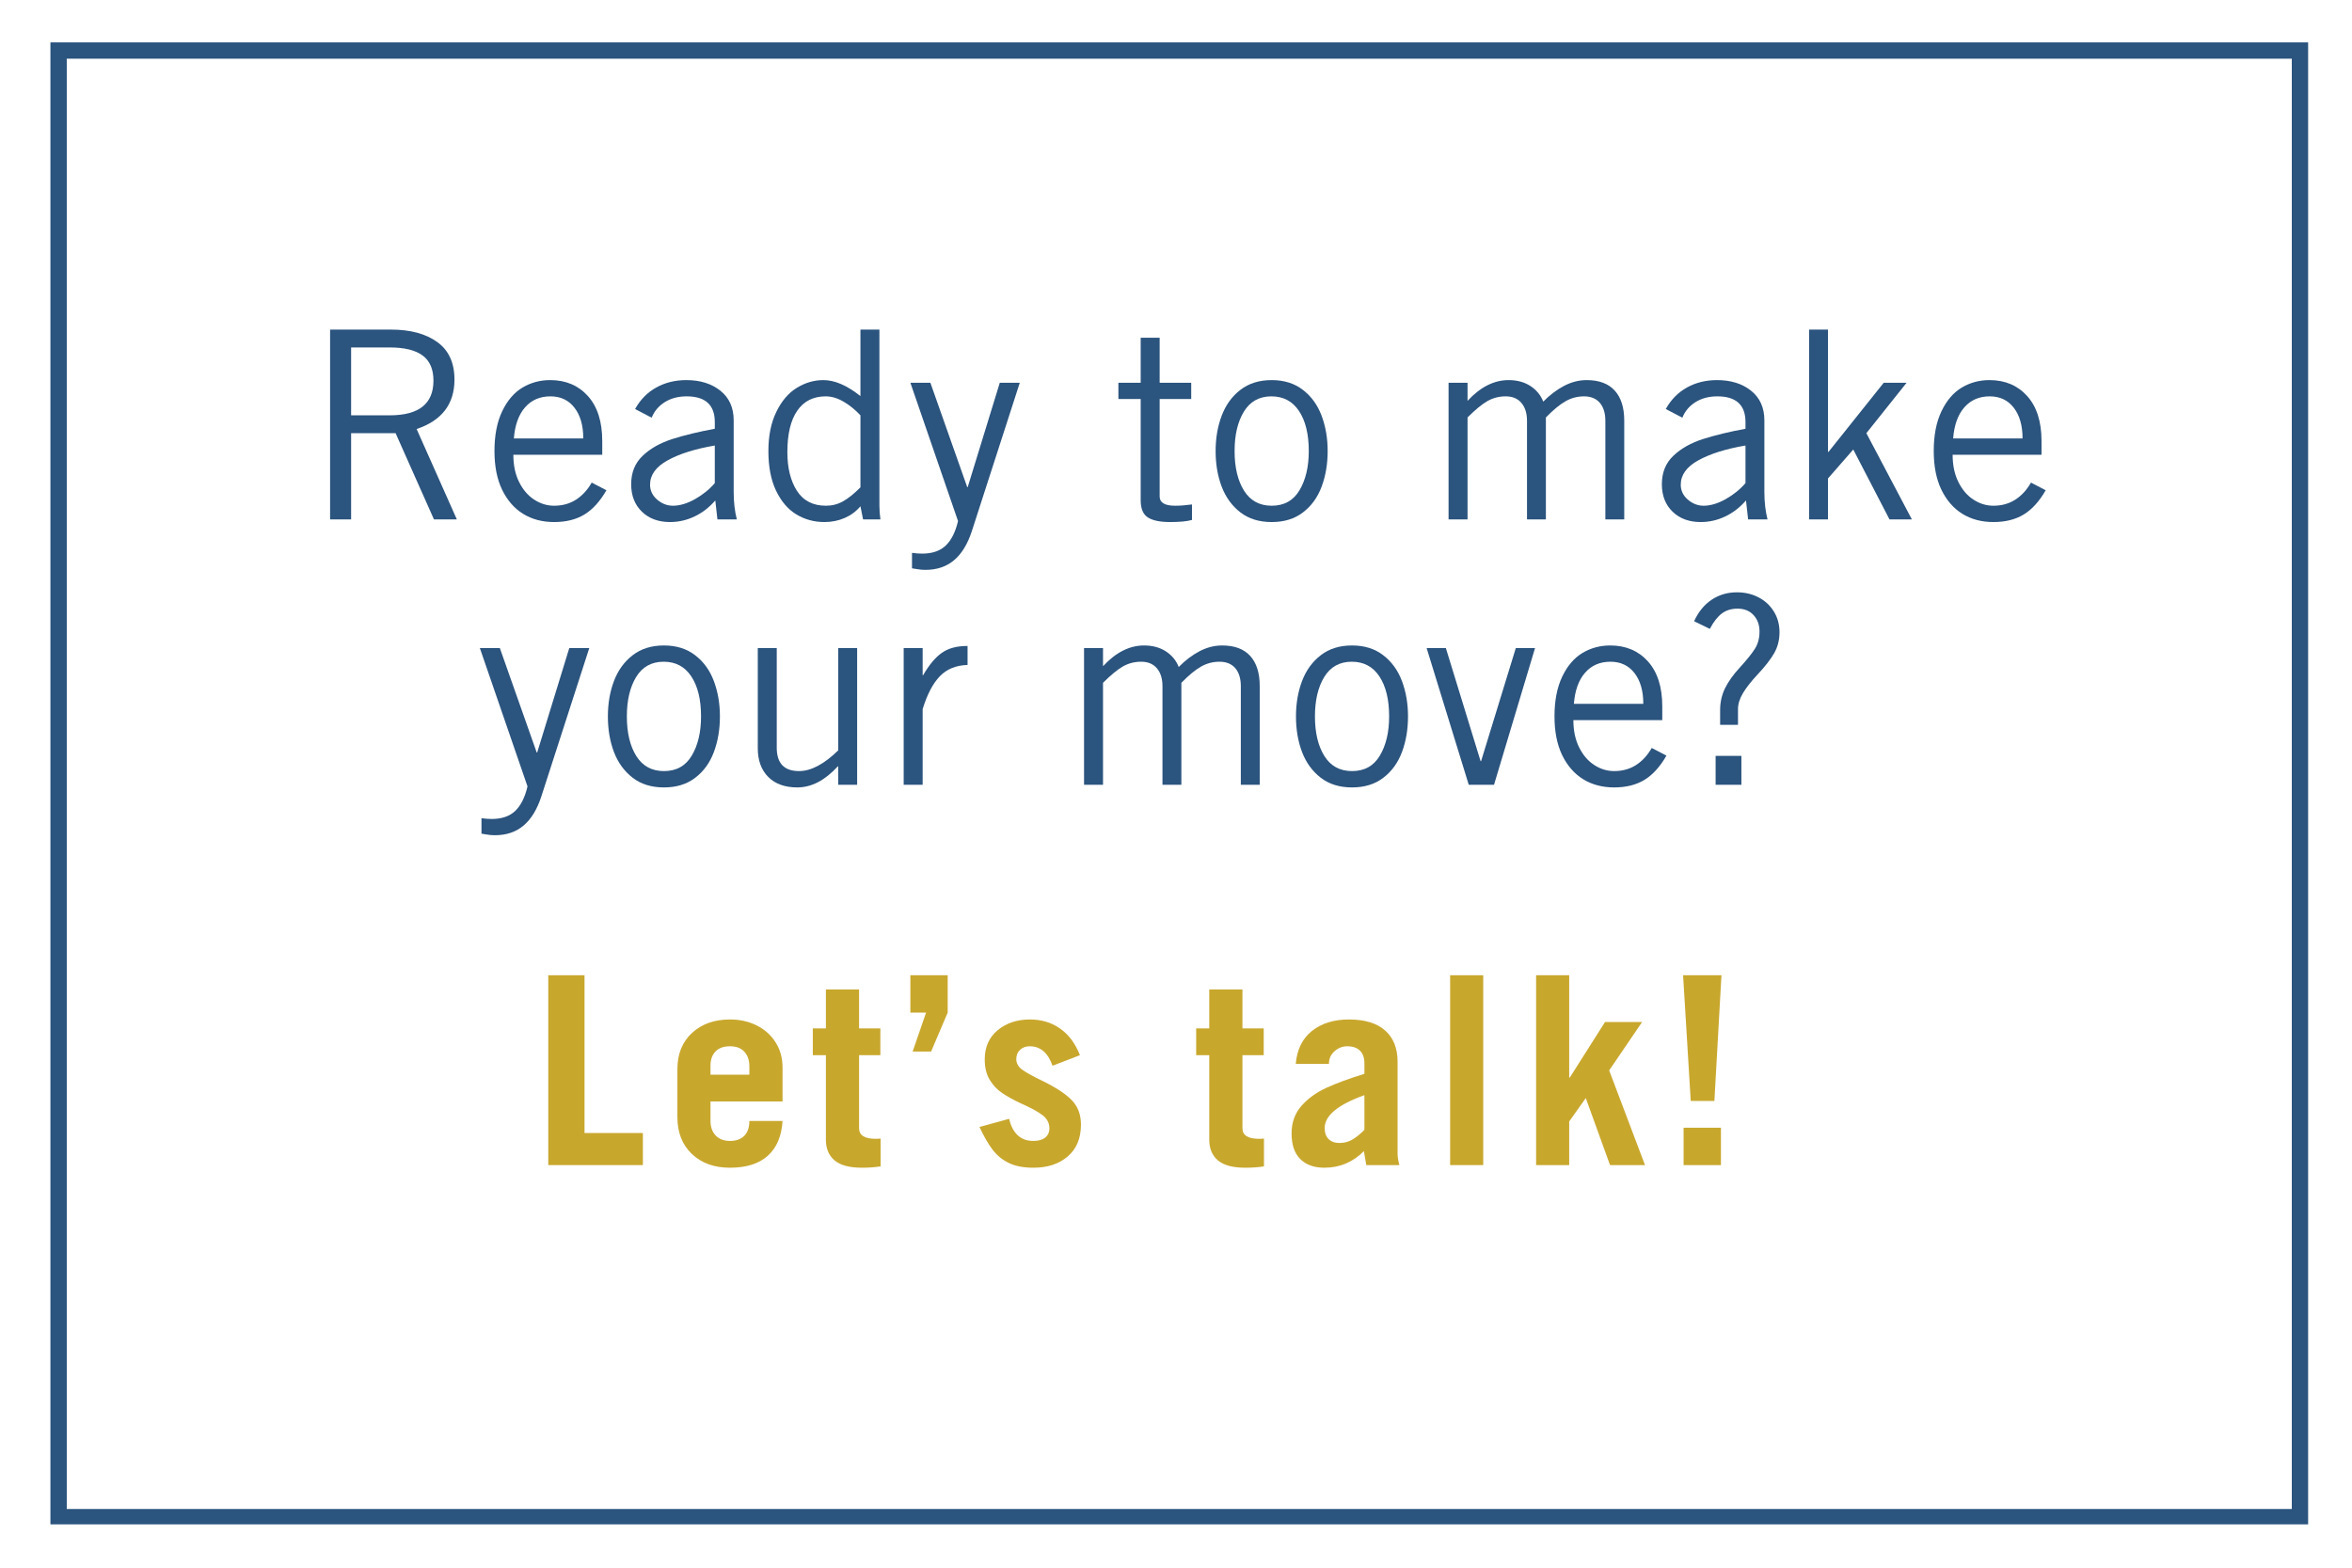 <svg xmlns="http://www.w3.org/2000/svg" xmlns:xlink="http://www.w3.org/1999/xlink" width="576" zoomAndPan="magnify" viewBox="0 0 432 288" height="384" preserveAspectRatio="xMidYMid meet" version="1.0"><defs><g/><clipPath id="b2196d7d69"><path d="M 9.262 7.785 L 423.941 7.785 L 423.941 280.035 L 9.262 280.035 Z M 9.262 7.785 " clip-rule="nonzero"/></clipPath></defs><rect x="-43.2" width="518.4" fill="#ffffff" y="-28.8" height="345.6" fill-opacity="1"/><rect x="-43.2" width="518.4" fill="#ffffff" y="-28.8" height="345.6" fill-opacity="1"/><g clip-path="url(#b2196d7d69)"><path stroke-linecap="butt" transform="matrix(0.75, 0, 0, 0.75, 9.264, 7.786)" fill="none" stroke-linejoin="miter" d="M -0.002 -0.001 L 552.904 -0.001 L 552.904 363.234 L -0.002 363.234 Z M -0.002 -0.001 " stroke="#2b547e" stroke-width="8" stroke-opacity="1" stroke-miterlimit="4"/></g><g fill="#2b547e" fill-opacity="1"><g transform="translate(55.802, 95.423)"><g><path d="M 27.672 -25.688 C 27.672 -21.188 25.352 -18.16 20.719 -16.609 L 28.109 0 L 23.906 0 L 16.859 -15.844 L 8.688 -15.844 L 8.688 0 L 4.828 0 L 4.828 -34.875 L 15.984 -34.875 C 19.555 -34.875 22.395 -34.113 24.5 -32.594 C 26.613 -31.082 27.672 -28.781 27.672 -25.688 Z M 23.812 -25.5 C 23.812 -27.594 23.148 -29.129 21.828 -30.109 C 20.504 -31.098 18.477 -31.594 15.75 -31.594 L 8.688 -31.594 L 8.688 -19.125 L 15.797 -19.125 C 21.141 -19.125 23.812 -21.25 23.812 -25.5 Z M 23.812 -25.5 "/></g></g></g><g fill="#2b547e" fill-opacity="1"><g transform="translate(88.883, 95.423)"><g><path d="M 21.734 -14.391 L 21.734 -11.875 L 5.406 -11.875 C 5.406 -9.945 5.758 -8.273 6.469 -6.859 C 7.176 -5.441 8.102 -4.363 9.25 -3.625 C 10.395 -2.883 11.609 -2.516 12.891 -2.516 C 14.41 -2.516 15.75 -2.883 16.906 -3.625 C 18.062 -4.363 19.023 -5.41 19.797 -6.766 L 22.5 -5.359 C 21.312 -3.297 19.957 -1.805 18.438 -0.891 C 16.926 0.023 15.078 0.484 12.891 0.484 C 10.734 0.484 8.832 -0.02 7.188 -1.031 C 5.551 -2.051 4.266 -3.535 3.328 -5.484 C 2.398 -7.43 1.938 -9.789 1.938 -12.562 C 1.938 -15.457 2.41 -17.895 3.359 -19.875 C 4.305 -21.852 5.547 -23.301 7.078 -24.219 C 8.609 -25.133 10.305 -25.594 12.172 -25.594 C 15.035 -25.594 17.344 -24.617 19.094 -22.672 C 20.852 -20.723 21.734 -17.961 21.734 -14.391 Z M 12.219 -22.609 C 10.289 -22.609 8.738 -21.938 7.562 -20.594 C 6.383 -19.258 5.695 -17.352 5.5 -14.875 L 18.25 -14.875 C 18.25 -17.258 17.707 -19.145 16.625 -20.531 C 15.551 -21.914 14.082 -22.609 12.219 -22.609 Z M 12.219 -22.609 "/></g></g></g><g fill="#2b547e" fill-opacity="1"><g transform="translate(113.899, 95.423)"><g><path d="M 20.859 -18.203 L 20.859 -5.078 C 20.859 -3.203 21.051 -1.508 21.438 0 L 17.875 0 L 17.484 -3.484 C 16.359 -2.191 15.078 -1.207 13.641 -0.531 C 12.211 0.145 10.723 0.484 9.172 0.484 C 7.047 0.484 5.32 -0.148 4 -1.422 C 2.688 -2.691 2.031 -4.375 2.031 -6.469 C 2.031 -8.625 2.738 -10.367 4.156 -11.703 C 5.57 -13.047 7.395 -14.07 9.625 -14.781 C 11.863 -15.488 14.453 -16.113 17.391 -16.656 L 17.391 -17.875 C 17.391 -21.031 15.664 -22.609 12.219 -22.609 C 10.676 -22.609 9.336 -22.254 8.203 -21.547 C 7.078 -20.836 6.273 -19.883 5.797 -18.688 L 2.75 -20.281 C 3.719 -22.02 5.016 -23.336 6.641 -24.234 C 8.266 -25.141 10.109 -25.594 12.172 -25.594 C 14.711 -25.594 16.797 -24.941 18.422 -23.641 C 20.047 -22.336 20.859 -20.523 20.859 -18.203 Z M 9.703 -2.516 C 10.961 -2.516 12.316 -2.922 13.766 -3.734 C 15.211 -4.555 16.422 -5.535 17.391 -6.672 L 17.391 -13.578 C 13.785 -12.961 10.898 -12.055 8.734 -10.859 C 6.578 -9.672 5.5 -8.176 5.5 -6.375 C 5.5 -5.312 5.93 -4.398 6.797 -3.641 C 7.672 -2.891 8.641 -2.516 9.703 -2.516 Z M 9.703 -2.516 "/></g></g></g><g fill="#2b547e" fill-opacity="1"><g transform="translate(138.915, 95.423)"><g><path d="M 22.797 0 L 19.609 0 L 19.125 -2.422 C 18.383 -1.516 17.43 -0.801 16.266 -0.281 C 15.109 0.227 13.859 0.484 12.516 0.484 C 10.609 0.484 8.879 0.008 7.328 -0.938 C 5.785 -1.883 4.547 -3.344 3.609 -5.312 C 2.68 -7.281 2.219 -9.695 2.219 -12.562 C 2.219 -15.363 2.703 -17.758 3.672 -19.75 C 4.641 -21.75 5.895 -23.223 7.438 -24.172 C 8.977 -25.117 10.602 -25.594 12.312 -25.594 C 14.406 -25.594 16.676 -24.613 19.125 -22.656 L 19.125 -34.875 L 22.609 -34.875 L 22.609 -2.516 C 22.609 -1.703 22.672 -0.863 22.797 0 Z M 12.797 -2.516 C 13.922 -2.516 14.957 -2.781 15.906 -3.312 C 16.863 -3.844 17.938 -4.703 19.125 -5.891 L 19.125 -19.125 C 18.125 -20.188 17.078 -21.031 15.984 -21.656 C 14.891 -22.289 13.812 -22.609 12.75 -22.609 C 10.469 -22.609 8.723 -21.727 7.516 -19.969 C 6.305 -18.219 5.703 -15.68 5.703 -12.359 C 5.703 -9.461 6.285 -7.098 7.453 -5.266 C 8.629 -3.43 10.41 -2.516 12.797 -2.516 Z M 12.797 -2.516 "/></g></g></g><g fill="#2b547e" fill-opacity="1"><g transform="translate(166.635, 95.423)"><g><path d="M 11.109 -5.938 L 17 -25.109 L 20.672 -25.109 L 11.875 2.125 C 11.102 4.508 10.016 6.297 8.609 7.484 C 7.211 8.672 5.453 9.266 3.328 9.266 C 2.816 9.266 2.332 9.223 1.875 9.141 C 1.426 9.066 1.094 9.016 0.875 8.984 L 0.875 6.141 C 1.551 6.234 2.176 6.281 2.75 6.281 C 4.613 6.281 6.062 5.781 7.094 4.781 C 8.125 3.781 8.867 2.285 9.328 0.297 L 0.578 -25.109 L 4.25 -25.109 L 11.016 -5.938 Z M 11.109 -5.938 "/></g></g></g><g fill="#2b547e" fill-opacity="1"><g transform="translate(188.946, 95.423)"><g/></g></g><g fill="#2b547e" fill-opacity="1"><g transform="translate(204.545, 95.423)"><g><path d="M 14.25 -25.109 L 14.25 -22.125 L 8.453 -22.125 L 8.453 -4.203 C 8.453 -3.078 9.398 -2.516 11.297 -2.516 C 12.234 -2.516 13.266 -2.594 14.391 -2.75 L 14.391 0.094 C 13.492 0.352 12.16 0.484 10.391 0.484 C 8.547 0.484 7.18 0.203 6.297 -0.359 C 5.41 -0.922 4.969 -1.977 4.969 -3.531 L 4.969 -22.125 L 0.875 -22.125 L 0.875 -25.109 L 4.969 -25.109 L 4.969 -33.375 L 8.453 -33.375 L 8.453 -25.109 Z M 14.25 -25.109 "/></g></g></g><g fill="#2b547e" fill-opacity="1"><g transform="translate(221.496, 95.423)"><g><path d="M 22.359 -12.562 C 22.359 -10.176 21.988 -7.992 21.25 -6.016 C 20.508 -4.035 19.363 -2.457 17.812 -1.281 C 16.27 -0.102 14.359 0.484 12.078 0.484 C 9.785 0.484 7.867 -0.109 6.328 -1.297 C 4.785 -2.492 3.641 -4.07 2.891 -6.031 C 2.148 -8 1.781 -10.176 1.781 -12.562 C 1.781 -14.906 2.148 -17.066 2.891 -19.047 C 3.641 -21.023 4.785 -22.609 6.328 -23.797 C 7.867 -24.992 9.785 -25.594 12.078 -25.594 C 14.359 -25.594 16.27 -24.992 17.812 -23.797 C 19.363 -22.609 20.508 -21.023 21.25 -19.047 C 21.988 -17.066 22.359 -14.906 22.359 -12.562 Z M 12.078 -2.516 C 14.359 -2.516 16.062 -3.461 17.188 -5.359 C 18.32 -7.254 18.891 -9.656 18.891 -12.562 C 18.891 -15.676 18.289 -18.129 17.094 -19.922 C 15.906 -21.711 14.219 -22.609 12.031 -22.609 C 9.801 -22.609 8.113 -21.672 6.969 -19.797 C 5.832 -17.93 5.266 -15.52 5.266 -12.562 C 5.266 -9.562 5.844 -7.133 7 -5.281 C 8.156 -3.438 9.848 -2.516 12.078 -2.516 Z M 12.078 -2.516 "/></g></g></g><g fill="#2b547e" fill-opacity="1"><g transform="translate(246.512, 95.423)"><g/></g></g><g fill="#2b547e" fill-opacity="1"><g transform="translate(262.111, 95.423)"><g><path d="M 29.312 -25.594 C 31.602 -25.594 33.328 -24.945 34.484 -23.656 C 35.641 -22.375 36.219 -20.539 36.219 -18.156 L 36.219 0 L 32.75 0 L 32.75 -18.109 C 32.75 -19.523 32.41 -20.629 31.734 -21.422 C 31.055 -22.211 30.086 -22.609 28.828 -22.609 C 27.609 -22.609 26.473 -22.305 25.422 -21.703 C 24.379 -21.109 23.18 -20.117 21.828 -18.734 L 21.828 0 L 18.359 0 L 18.359 -18.109 C 18.359 -19.492 18.02 -20.586 17.344 -21.391 C 16.664 -22.203 15.695 -22.609 14.438 -22.609 C 13.219 -22.609 12.098 -22.316 11.078 -21.734 C 10.066 -21.148 8.852 -20.148 7.438 -18.734 L 7.438 0 L 3.953 0 L 3.953 -25.109 L 7.438 -25.109 L 7.438 -21.781 C 9.789 -24.32 12.301 -25.594 14.969 -25.594 C 16.52 -25.594 17.848 -25.238 18.953 -24.531 C 20.066 -23.82 20.863 -22.859 21.344 -21.641 C 22.539 -22.859 23.812 -23.82 25.156 -24.531 C 26.508 -25.238 27.895 -25.594 29.312 -25.594 Z M 29.312 -25.594 "/></g></g></g><g fill="#2b547e" fill-opacity="1"><g transform="translate(303.209, 95.423)"><g><path d="M 20.859 -18.203 L 20.859 -5.078 C 20.859 -3.203 21.051 -1.508 21.438 0 L 17.875 0 L 17.484 -3.484 C 16.359 -2.191 15.078 -1.207 13.641 -0.531 C 12.211 0.145 10.723 0.484 9.172 0.484 C 7.047 0.484 5.32 -0.148 4 -1.422 C 2.688 -2.691 2.031 -4.375 2.031 -6.469 C 2.031 -8.625 2.738 -10.367 4.156 -11.703 C 5.57 -13.047 7.395 -14.07 9.625 -14.781 C 11.863 -15.488 14.453 -16.113 17.391 -16.656 L 17.391 -17.875 C 17.391 -21.031 15.664 -22.609 12.219 -22.609 C 10.676 -22.609 9.336 -22.254 8.203 -21.547 C 7.078 -20.836 6.273 -19.883 5.797 -18.688 L 2.75 -20.281 C 3.719 -22.02 5.016 -23.336 6.641 -24.234 C 8.266 -25.141 10.109 -25.594 12.172 -25.594 C 14.711 -25.594 16.797 -24.941 18.422 -23.641 C 20.047 -22.336 20.859 -20.523 20.859 -18.203 Z M 9.703 -2.516 C 10.961 -2.516 12.316 -2.922 13.766 -3.734 C 15.211 -4.555 16.422 -5.535 17.391 -6.672 L 17.391 -13.578 C 13.785 -12.961 10.898 -12.055 8.734 -10.859 C 6.578 -9.672 5.5 -8.176 5.5 -6.375 C 5.5 -5.312 5.93 -4.398 6.797 -3.641 C 7.672 -2.891 8.641 -2.516 9.703 -2.516 Z M 9.703 -2.516 "/></g></g></g><g fill="#2b547e" fill-opacity="1"><g transform="translate(328.224, 95.423)"><g><path d="M 7.625 -12.406 L 17.766 -25.109 L 21.969 -25.109 L 14.578 -15.844 L 22.938 0 L 18.828 0 L 12.172 -12.844 L 7.531 -7.531 L 7.531 0 L 4.062 0 L 4.062 -34.875 L 7.531 -34.875 L 7.531 -12.406 Z M 7.625 -12.406 "/></g></g></g><g fill="#2b547e" fill-opacity="1"><g transform="translate(353.24, 95.423)"><g><path d="M 21.734 -14.391 L 21.734 -11.875 L 5.406 -11.875 C 5.406 -9.945 5.758 -8.273 6.469 -6.859 C 7.176 -5.441 8.102 -4.363 9.25 -3.625 C 10.395 -2.883 11.609 -2.516 12.891 -2.516 C 14.41 -2.516 15.75 -2.883 16.906 -3.625 C 18.062 -4.363 19.023 -5.41 19.797 -6.766 L 22.5 -5.359 C 21.312 -3.297 19.957 -1.805 18.438 -0.891 C 16.926 0.023 15.078 0.484 12.891 0.484 C 10.734 0.484 8.832 -0.02 7.188 -1.031 C 5.551 -2.051 4.266 -3.535 3.328 -5.484 C 2.398 -7.43 1.938 -9.789 1.938 -12.562 C 1.938 -15.457 2.41 -17.895 3.359 -19.875 C 4.305 -21.852 5.547 -23.301 7.078 -24.219 C 8.609 -25.133 10.305 -25.594 12.172 -25.594 C 15.035 -25.594 17.344 -24.617 19.094 -22.672 C 20.852 -20.723 21.734 -17.961 21.734 -14.391 Z M 12.219 -22.609 C 10.289 -22.609 8.738 -21.938 7.562 -20.594 C 6.383 -19.258 5.695 -17.352 5.5 -14.875 L 18.25 -14.875 C 18.25 -17.258 17.707 -19.145 16.625 -20.531 C 15.551 -21.914 14.082 -22.609 12.219 -22.609 Z M 12.219 -22.609 "/></g></g></g><g fill="#2b547e" fill-opacity="1"><g transform="translate(87.56, 144.173)"><g><path d="M 11.109 -5.938 L 17 -25.109 L 20.672 -25.109 L 11.875 2.125 C 11.102 4.508 10.016 6.297 8.609 7.484 C 7.211 8.672 5.453 9.266 3.328 9.266 C 2.816 9.266 2.332 9.223 1.875 9.141 C 1.426 9.066 1.094 9.016 0.875 8.984 L 0.875 6.141 C 1.551 6.234 2.176 6.281 2.75 6.281 C 4.613 6.281 6.062 5.781 7.094 4.781 C 8.125 3.781 8.867 2.285 9.328 0.297 L 0.578 -25.109 L 4.25 -25.109 L 11.016 -5.938 Z M 11.109 -5.938 "/></g></g></g><g fill="#2b547e" fill-opacity="1"><g transform="translate(109.871, 144.173)"><g><path d="M 22.359 -12.562 C 22.359 -10.176 21.988 -7.992 21.25 -6.016 C 20.508 -4.035 19.363 -2.457 17.812 -1.281 C 16.27 -0.102 14.359 0.484 12.078 0.484 C 9.785 0.484 7.867 -0.109 6.328 -1.297 C 4.785 -2.492 3.641 -4.07 2.891 -6.031 C 2.148 -8 1.781 -10.176 1.781 -12.562 C 1.781 -14.906 2.148 -17.066 2.891 -19.047 C 3.641 -21.023 4.785 -22.609 6.328 -23.797 C 7.867 -24.992 9.785 -25.594 12.078 -25.594 C 14.359 -25.594 16.27 -24.992 17.812 -23.797 C 19.363 -22.609 20.508 -21.023 21.25 -19.047 C 21.988 -17.066 22.359 -14.906 22.359 -12.562 Z M 12.078 -2.516 C 14.359 -2.516 16.062 -3.461 17.188 -5.359 C 18.32 -7.254 18.891 -9.656 18.891 -12.562 C 18.891 -15.676 18.289 -18.129 17.094 -19.922 C 15.906 -21.711 14.219 -22.609 12.031 -22.609 C 9.801 -22.609 8.113 -21.672 6.969 -19.797 C 5.832 -17.93 5.266 -15.52 5.266 -12.562 C 5.266 -9.562 5.844 -7.133 7 -5.281 C 8.156 -3.438 9.848 -2.516 12.078 -2.516 Z M 12.078 -2.516 "/></g></g></g><g fill="#2b547e" fill-opacity="1"><g transform="translate(134.887, 144.173)"><g><path d="M 11.875 -2.516 C 14.07 -2.516 16.473 -3.785 19.078 -6.328 L 19.078 -25.109 L 22.547 -25.109 L 22.547 0 L 19.078 0 L 19.078 -3.375 L 18.984 -3.375 C 16.629 -0.801 14.148 0.484 11.547 0.484 C 9.285 0.484 7.508 -0.156 6.219 -1.438 C 4.938 -2.727 4.297 -4.488 4.297 -6.719 L 4.297 -25.109 L 7.781 -25.109 L 7.781 -6.812 C 7.781 -3.945 9.145 -2.516 11.875 -2.516 Z M 11.875 -2.516 "/></g></g></g><g fill="#2b547e" fill-opacity="1"><g transform="translate(162.607, 144.173)"><g><path d="M 6.859 -13.906 L 6.859 0 L 3.375 0 L 3.375 -25.109 L 6.859 -25.109 L 6.859 -20.141 L 6.953 -20.141 C 8.047 -22.035 9.188 -23.398 10.375 -24.234 C 11.57 -25.078 13.117 -25.5 15.016 -25.5 L 15.109 -25.5 L 15.109 -22.016 C 12.984 -21.953 11.285 -21.258 10.016 -19.938 C 8.742 -18.625 7.691 -16.613 6.859 -13.906 Z M 6.859 -13.906 "/></g></g></g><g fill="#2b547e" fill-opacity="1"><g transform="translate(179.558, 144.173)"><g/></g></g><g fill="#2b547e" fill-opacity="1"><g transform="translate(195.157, 144.173)"><g><path d="M 29.312 -25.594 C 31.602 -25.594 33.328 -24.945 34.484 -23.656 C 35.641 -22.375 36.219 -20.539 36.219 -18.156 L 36.219 0 L 32.75 0 L 32.75 -18.109 C 32.75 -19.523 32.41 -20.629 31.734 -21.422 C 31.055 -22.211 30.086 -22.609 28.828 -22.609 C 27.609 -22.609 26.473 -22.305 25.422 -21.703 C 24.379 -21.109 23.18 -20.117 21.828 -18.734 L 21.828 0 L 18.359 0 L 18.359 -18.109 C 18.359 -19.492 18.02 -20.586 17.344 -21.391 C 16.664 -22.203 15.695 -22.609 14.438 -22.609 C 13.219 -22.609 12.098 -22.316 11.078 -21.734 C 10.066 -21.148 8.852 -20.148 7.438 -18.734 L 7.438 0 L 3.953 0 L 3.953 -25.109 L 7.438 -25.109 L 7.438 -21.781 C 9.789 -24.32 12.301 -25.594 14.969 -25.594 C 16.52 -25.594 17.848 -25.238 18.953 -24.531 C 20.066 -23.82 20.863 -22.859 21.344 -21.641 C 22.539 -22.859 23.812 -23.82 25.156 -24.531 C 26.508 -25.238 27.895 -25.594 29.312 -25.594 Z M 29.312 -25.594 "/></g></g></g><g fill="#2b547e" fill-opacity="1"><g transform="translate(236.255, 144.173)"><g><path d="M 22.359 -12.562 C 22.359 -10.176 21.988 -7.992 21.25 -6.016 C 20.508 -4.035 19.363 -2.457 17.812 -1.281 C 16.27 -0.102 14.359 0.484 12.078 0.484 C 9.785 0.484 7.867 -0.109 6.328 -1.297 C 4.785 -2.492 3.641 -4.07 2.891 -6.031 C 2.148 -8 1.781 -10.176 1.781 -12.562 C 1.781 -14.906 2.148 -17.066 2.891 -19.047 C 3.641 -21.023 4.785 -22.609 6.328 -23.797 C 7.867 -24.992 9.785 -25.594 12.078 -25.594 C 14.359 -25.594 16.27 -24.992 17.812 -23.797 C 19.363 -22.609 20.508 -21.023 21.25 -19.047 C 21.988 -17.066 22.359 -14.906 22.359 -12.562 Z M 12.078 -2.516 C 14.359 -2.516 16.062 -3.461 17.188 -5.359 C 18.32 -7.254 18.891 -9.656 18.891 -12.562 C 18.891 -15.676 18.289 -18.129 17.094 -19.922 C 15.906 -21.711 14.219 -22.609 12.031 -22.609 C 9.801 -22.609 8.113 -21.672 6.969 -19.797 C 5.832 -17.93 5.266 -15.52 5.266 -12.562 C 5.266 -9.562 5.844 -7.133 7 -5.281 C 8.156 -3.438 9.848 -2.516 12.078 -2.516 Z M 12.078 -2.516 "/></g></g></g><g fill="#2b547e" fill-opacity="1"><g transform="translate(261.271, 144.173)"><g><path d="M 10.766 -4.344 L 17.141 -25.109 L 20.672 -25.109 L 13.141 0 L 8.5 0 L 0.766 -25.109 L 4.297 -25.109 L 10.672 -4.344 Z M 10.766 -4.344 "/></g></g></g><g fill="#2b547e" fill-opacity="1"><g transform="translate(283.582, 144.173)"><g><path d="M 21.734 -14.391 L 21.734 -11.875 L 5.406 -11.875 C 5.406 -9.945 5.758 -8.273 6.469 -6.859 C 7.176 -5.441 8.102 -4.363 9.25 -3.625 C 10.395 -2.883 11.609 -2.516 12.891 -2.516 C 14.41 -2.516 15.75 -2.883 16.906 -3.625 C 18.062 -4.363 19.023 -5.41 19.797 -6.766 L 22.5 -5.359 C 21.312 -3.297 19.957 -1.805 18.438 -0.891 C 16.926 0.023 15.078 0.484 12.891 0.484 C 10.734 0.484 8.832 -0.02 7.188 -1.031 C 5.551 -2.051 4.266 -3.535 3.328 -5.484 C 2.398 -7.43 1.938 -9.789 1.938 -12.562 C 1.938 -15.457 2.41 -17.895 3.359 -19.875 C 4.305 -21.852 5.547 -23.301 7.078 -24.219 C 8.609 -25.133 10.305 -25.594 12.172 -25.594 C 15.035 -25.594 17.344 -24.617 19.094 -22.672 C 20.852 -20.723 21.734 -17.961 21.734 -14.391 Z M 12.219 -22.609 C 10.289 -22.609 8.738 -21.938 7.562 -20.594 C 6.383 -19.258 5.695 -17.352 5.5 -14.875 L 18.25 -14.875 C 18.25 -17.258 17.707 -19.145 16.625 -20.531 C 15.551 -21.914 14.082 -22.609 12.219 -22.609 Z M 12.219 -22.609 "/></g></g></g><g fill="#2b547e" fill-opacity="1"><g transform="translate(308.598, 144.173)"><g><path d="M 18.25 -28.016 C 18.25 -26.598 17.922 -25.316 17.266 -24.172 C 16.609 -23.023 15.57 -21.695 14.156 -20.188 C 13.02 -18.969 12.145 -17.848 11.531 -16.828 C 10.926 -15.816 10.625 -14.844 10.625 -13.906 L 10.625 -11.016 L 7.344 -11.016 L 7.344 -13.719 C 7.344 -15.164 7.645 -16.508 8.25 -17.75 C 8.863 -18.988 9.77 -20.254 10.969 -21.547 C 12.281 -22.992 13.207 -24.148 13.75 -25.016 C 14.301 -25.891 14.578 -26.938 14.578 -28.156 C 14.578 -29.383 14.211 -30.391 13.484 -31.172 C 12.766 -31.961 11.781 -32.359 10.531 -32.359 C 9.406 -32.359 8.445 -32.062 7.656 -31.469 C 6.863 -30.875 6.129 -29.93 5.453 -28.641 L 2.562 -30.047 C 3.363 -31.785 4.441 -33.102 5.797 -34 C 7.148 -34.906 8.695 -35.359 10.438 -35.359 C 11.883 -35.359 13.203 -35.051 14.391 -34.438 C 15.578 -33.82 16.516 -32.957 17.203 -31.844 C 17.898 -30.738 18.25 -29.461 18.25 -28.016 Z M 6.516 0 L 6.516 -5.312 L 11.25 -5.312 L 11.25 0 Z M 6.516 0 "/></g></g></g><g fill="#2b547e" fill-opacity="1"><g transform="translate(330.911, 144.173)"><g/></g></g><g fill="#c8a72d" fill-opacity="1"><g transform="translate(97.706, 214.038)"><g><path d="M 20.375 -5.891 L 20.375 0 L 3 0 L 3 -34.875 L 9.656 -34.875 L 9.656 -5.891 Z M 20.375 -5.891 "/></g></g></g><g fill="#c8a72d" fill-opacity="1"><g transform="translate(121.998, 214.038)"><g><path d="M 21.734 -17.922 L 21.734 -11.688 L 8.5 -11.688 L 8.5 -8.109 C 8.5 -7.016 8.812 -6.129 9.438 -5.453 C 10.07 -4.773 10.953 -4.438 12.078 -4.438 C 13.203 -4.438 14.078 -4.75 14.703 -5.375 C 15.328 -6.008 15.641 -6.922 15.641 -8.109 L 21.734 -8.109 C 21.566 -5.336 20.672 -3.211 19.047 -1.734 C 17.422 -0.254 15.098 0.484 12.078 0.484 C 9.18 0.484 6.848 -0.359 5.078 -2.047 C 3.305 -3.742 2.422 -5.992 2.422 -8.797 L 2.422 -17.625 C 2.422 -20.395 3.312 -22.609 5.094 -24.266 C 6.883 -25.922 9.211 -26.75 12.078 -26.75 C 13.91 -26.75 15.555 -26.379 17.016 -25.641 C 18.484 -24.898 19.633 -23.863 20.469 -22.531 C 21.312 -21.195 21.734 -19.66 21.734 -17.922 Z M 12.078 -21.828 C 10.91 -21.828 10.02 -21.504 9.406 -20.859 C 8.801 -20.211 8.5 -19.359 8.5 -18.297 L 8.5 -16.609 L 15.641 -16.609 L 15.641 -18.109 C 15.641 -19.266 15.332 -20.172 14.719 -20.828 C 14.113 -21.492 13.234 -21.828 12.078 -21.828 Z M 12.078 -21.828 "/></g></g></g><g fill="#c8a72d" fill-opacity="1"><g transform="translate(148.994, 214.038)"><g><path d="M 12.703 -25.109 L 12.703 -20.188 L 8.797 -20.188 L 8.797 -6.766 C 8.797 -5.473 9.805 -4.828 11.828 -4.828 C 12.18 -4.828 12.488 -4.844 12.75 -4.875 L 12.75 0.234 C 11.75 0.398 10.609 0.484 9.328 0.484 C 7.035 0.484 5.359 0.035 4.297 -0.859 C 3.234 -1.766 2.703 -3.023 2.703 -4.641 L 2.703 -20.188 L 0.297 -20.188 L 0.297 -25.109 L 2.703 -25.109 L 2.703 -32.266 L 8.797 -32.266 L 8.797 -25.109 Z M 0.094 -26.281 Z M 0.094 -26.281 "/></g></g></g><g fill="#c8a72d" fill-opacity="1"><g transform="translate(165.269, 214.038)"><g><path d="M 5.75 -20.859 L 2.359 -20.859 L 4.828 -28.016 L 1.938 -28.016 L 1.938 -34.875 L 8.797 -34.875 L 8.797 -28.016 Z M 5.75 -20.859 "/></g></g></g><g fill="#c8a72d" fill-opacity="1"><g transform="translate(178.84, 214.038)"><g><path d="M 19.516 -20.188 L 14.484 -18.25 C 13.648 -20.633 12.25 -21.828 10.281 -21.828 C 9.57 -21.828 8.984 -21.609 8.516 -21.172 C 8.055 -20.742 7.828 -20.176 7.828 -19.469 C 7.828 -18.727 8.164 -18.098 8.844 -17.578 C 9.52 -17.066 10.758 -16.375 12.562 -15.5 C 15.07 -14.281 16.891 -13.086 18.016 -11.922 C 19.141 -10.766 19.703 -9.27 19.703 -7.438 C 19.703 -4.926 18.895 -2.977 17.281 -1.594 C 15.676 -0.207 13.57 0.484 10.969 0.484 C 9.195 0.484 7.711 0.203 6.516 -0.359 C 5.328 -0.922 4.328 -1.723 3.516 -2.766 C 2.711 -3.816 1.895 -5.227 1.062 -7 L 6.516 -8.5 C 6.805 -7.207 7.32 -6.207 8.062 -5.5 C 8.801 -4.789 9.77 -4.438 10.969 -4.438 C 11.895 -4.438 12.613 -4.641 13.125 -5.047 C 13.645 -5.453 13.906 -6.023 13.906 -6.766 C 13.906 -7.723 13.484 -8.523 12.641 -9.172 C 11.805 -9.816 10.473 -10.539 8.641 -11.344 C 7.285 -11.988 6.148 -12.617 5.234 -13.234 C 4.316 -13.848 3.551 -14.66 2.938 -15.672 C 2.332 -16.68 2.031 -17.93 2.031 -19.422 C 2.031 -21.672 2.816 -23.453 4.391 -24.766 C 5.973 -26.086 7.953 -26.75 10.328 -26.75 C 12.453 -26.75 14.301 -26.191 15.875 -25.078 C 17.457 -23.973 18.672 -22.344 19.516 -20.188 Z M 19.516 -20.188 "/></g></g></g><g fill="#c8a72d" fill-opacity="1"><g transform="translate(203.132, 214.038)"><g/></g></g><g fill="#c8a72d" fill-opacity="1"><g transform="translate(219.407, 214.038)"><g><path d="M 12.703 -25.109 L 12.703 -20.188 L 8.797 -20.188 L 8.797 -6.766 C 8.797 -5.473 9.805 -4.828 11.828 -4.828 C 12.18 -4.828 12.488 -4.844 12.75 -4.875 L 12.75 0.234 C 11.75 0.398 10.609 0.484 9.328 0.484 C 7.035 0.484 5.359 0.035 4.297 -0.859 C 3.234 -1.766 2.703 -3.023 2.703 -4.641 L 2.703 -20.188 L 0.297 -20.188 L 0.297 -25.109 L 2.703 -25.109 L 2.703 -32.266 L 8.797 -32.266 L 8.797 -25.109 Z M 0.094 -26.281 Z M 0.094 -26.281 "/></g></g></g><g fill="#c8a72d" fill-opacity="1"><g transform="translate(235.683, 214.038)"><g><path d="M 21.016 -18.984 L 21.016 -2.078 C 21.016 -1.523 21.125 -0.832 21.344 0 L 15.266 0 L 14.828 -2.562 C 12.797 -0.531 10.379 0.484 7.578 0.484 C 5.68 0.484 4.203 -0.047 3.141 -1.109 C 2.078 -2.172 1.547 -3.734 1.547 -5.797 C 1.547 -7.797 2.141 -9.477 3.328 -10.844 C 4.523 -12.207 6.047 -13.316 7.891 -14.172 C 9.742 -15.023 12.086 -15.891 14.922 -16.766 L 14.922 -18.688 C 14.922 -19.719 14.645 -20.5 14.094 -21.031 C 13.551 -21.562 12.781 -21.828 11.781 -21.828 C 10.883 -21.828 10.098 -21.52 9.422 -20.906 C 8.742 -20.301 8.406 -19.531 8.406 -18.594 L 2.312 -18.594 C 2.539 -21.227 3.531 -23.242 5.281 -24.641 C 7.039 -26.047 9.305 -26.75 12.078 -26.75 C 15.004 -26.75 17.223 -26.07 18.734 -24.719 C 20.254 -23.375 21.016 -21.461 21.016 -18.984 Z M 10.328 -4.062 C 11.172 -4.062 11.938 -4.254 12.625 -4.641 C 13.32 -5.023 14.086 -5.633 14.922 -6.469 L 14.922 -12.844 C 10.055 -11.102 7.625 -9.094 7.625 -6.812 C 7.625 -5.938 7.863 -5.258 8.344 -4.781 C 8.832 -4.301 9.492 -4.062 10.328 -4.062 Z M 10.328 -4.062 "/></g></g></g><g fill="#c8a72d" fill-opacity="1"><g transform="translate(262.679, 214.038)"><g><path d="M 3.672 0 L 3.672 -34.875 L 9.75 -34.875 L 9.75 0 Z M 3.672 0 "/></g></g></g><g fill="#c8a72d" fill-opacity="1"><g transform="translate(278.954, 214.038)"><g><path d="M 9.375 -16.078 L 15.844 -26.281 L 22.656 -26.281 L 16.609 -17.391 L 23.188 0 L 16.766 0 L 12.312 -12.312 L 9.266 -8.016 L 9.266 0 L 3.188 0 L 3.188 -34.875 L 9.266 -34.875 L 9.266 -16.078 Z M 9.375 -16.078 "/></g></g></g><g fill="#c8a72d" fill-opacity="1"><g transform="translate(305.951, 214.038)"><g><path d="M 4.594 -11.781 L 3.188 -34.875 L 10.234 -34.875 L 8.938 -11.781 Z M 3.281 0 L 3.281 -6.859 L 10.141 -6.859 L 10.141 0 Z M 3.281 0 "/></g></g></g></svg>